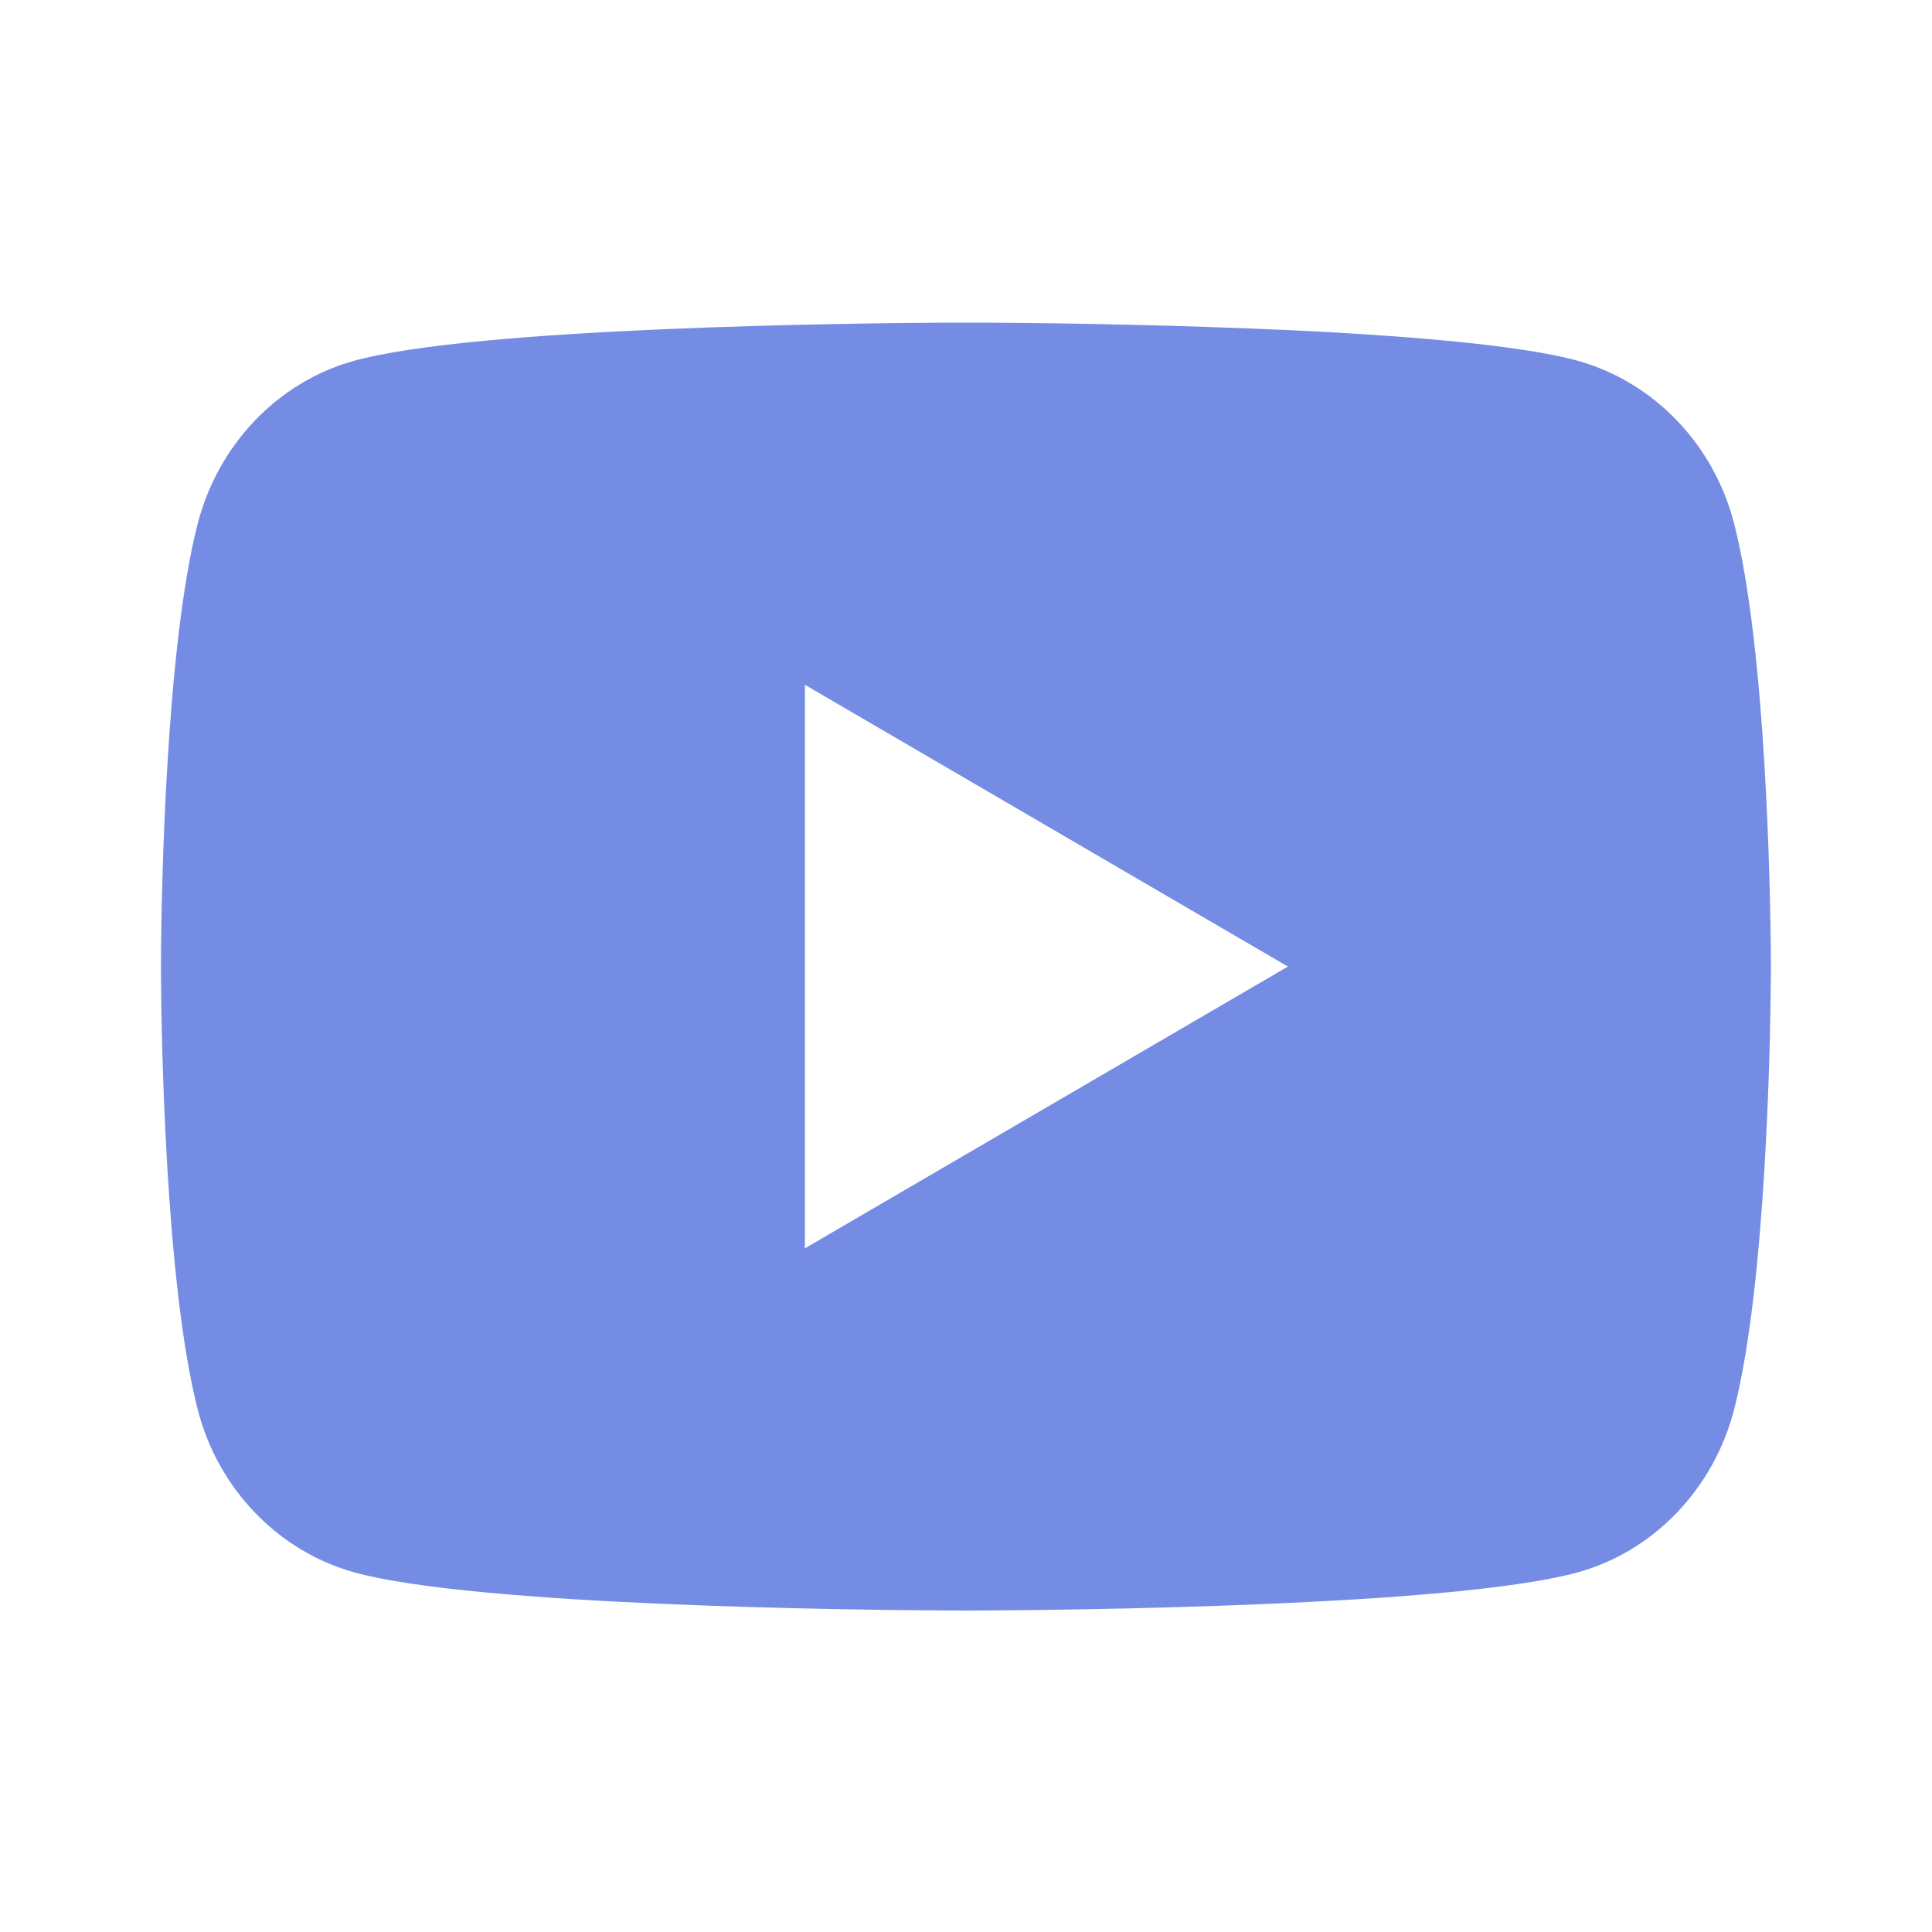 <svg width="24" height="24" viewBox="0 0 24 24" fill="none" xmlns="http://www.w3.org/2000/svg">
<path d="M12.244 4.008C12.778 4.011 14.114 4.024 15.534 4.081L16.038 4.102C17.467 4.17 18.895 4.286 19.604 4.483C20.549 4.749 21.291 5.523 21.542 6.505C21.942 8.064 21.992 11.107 21.998 11.844L21.999 11.996V12.007C21.999 12.007 21.999 12.011 21.999 12.018L21.998 12.17C21.992 12.907 21.942 15.95 21.542 17.509C21.288 18.494 20.545 19.269 19.604 19.531C18.895 19.728 17.467 19.844 16.038 19.911L15.534 19.933C14.114 19.99 12.778 20.003 12.244 20.006L12.009 20.007H11.999C11.999 20.007 11.996 20.007 11.989 20.007L11.755 20.006C10.624 20 5.898 19.949 4.395 19.531C3.45 19.265 2.707 18.491 2.456 17.509C2.056 15.95 2.006 12.907 2 12.17V11.844C2.006 11.107 2.056 8.064 2.456 6.505C2.71 5.52 3.453 4.745 4.395 4.483C5.898 4.065 10.624 4.014 11.755 4.008H12.244ZM9.999 8.507V15.507L15.999 12.007L9.999 8.507Z" fill="#758CE5"/>
</svg>